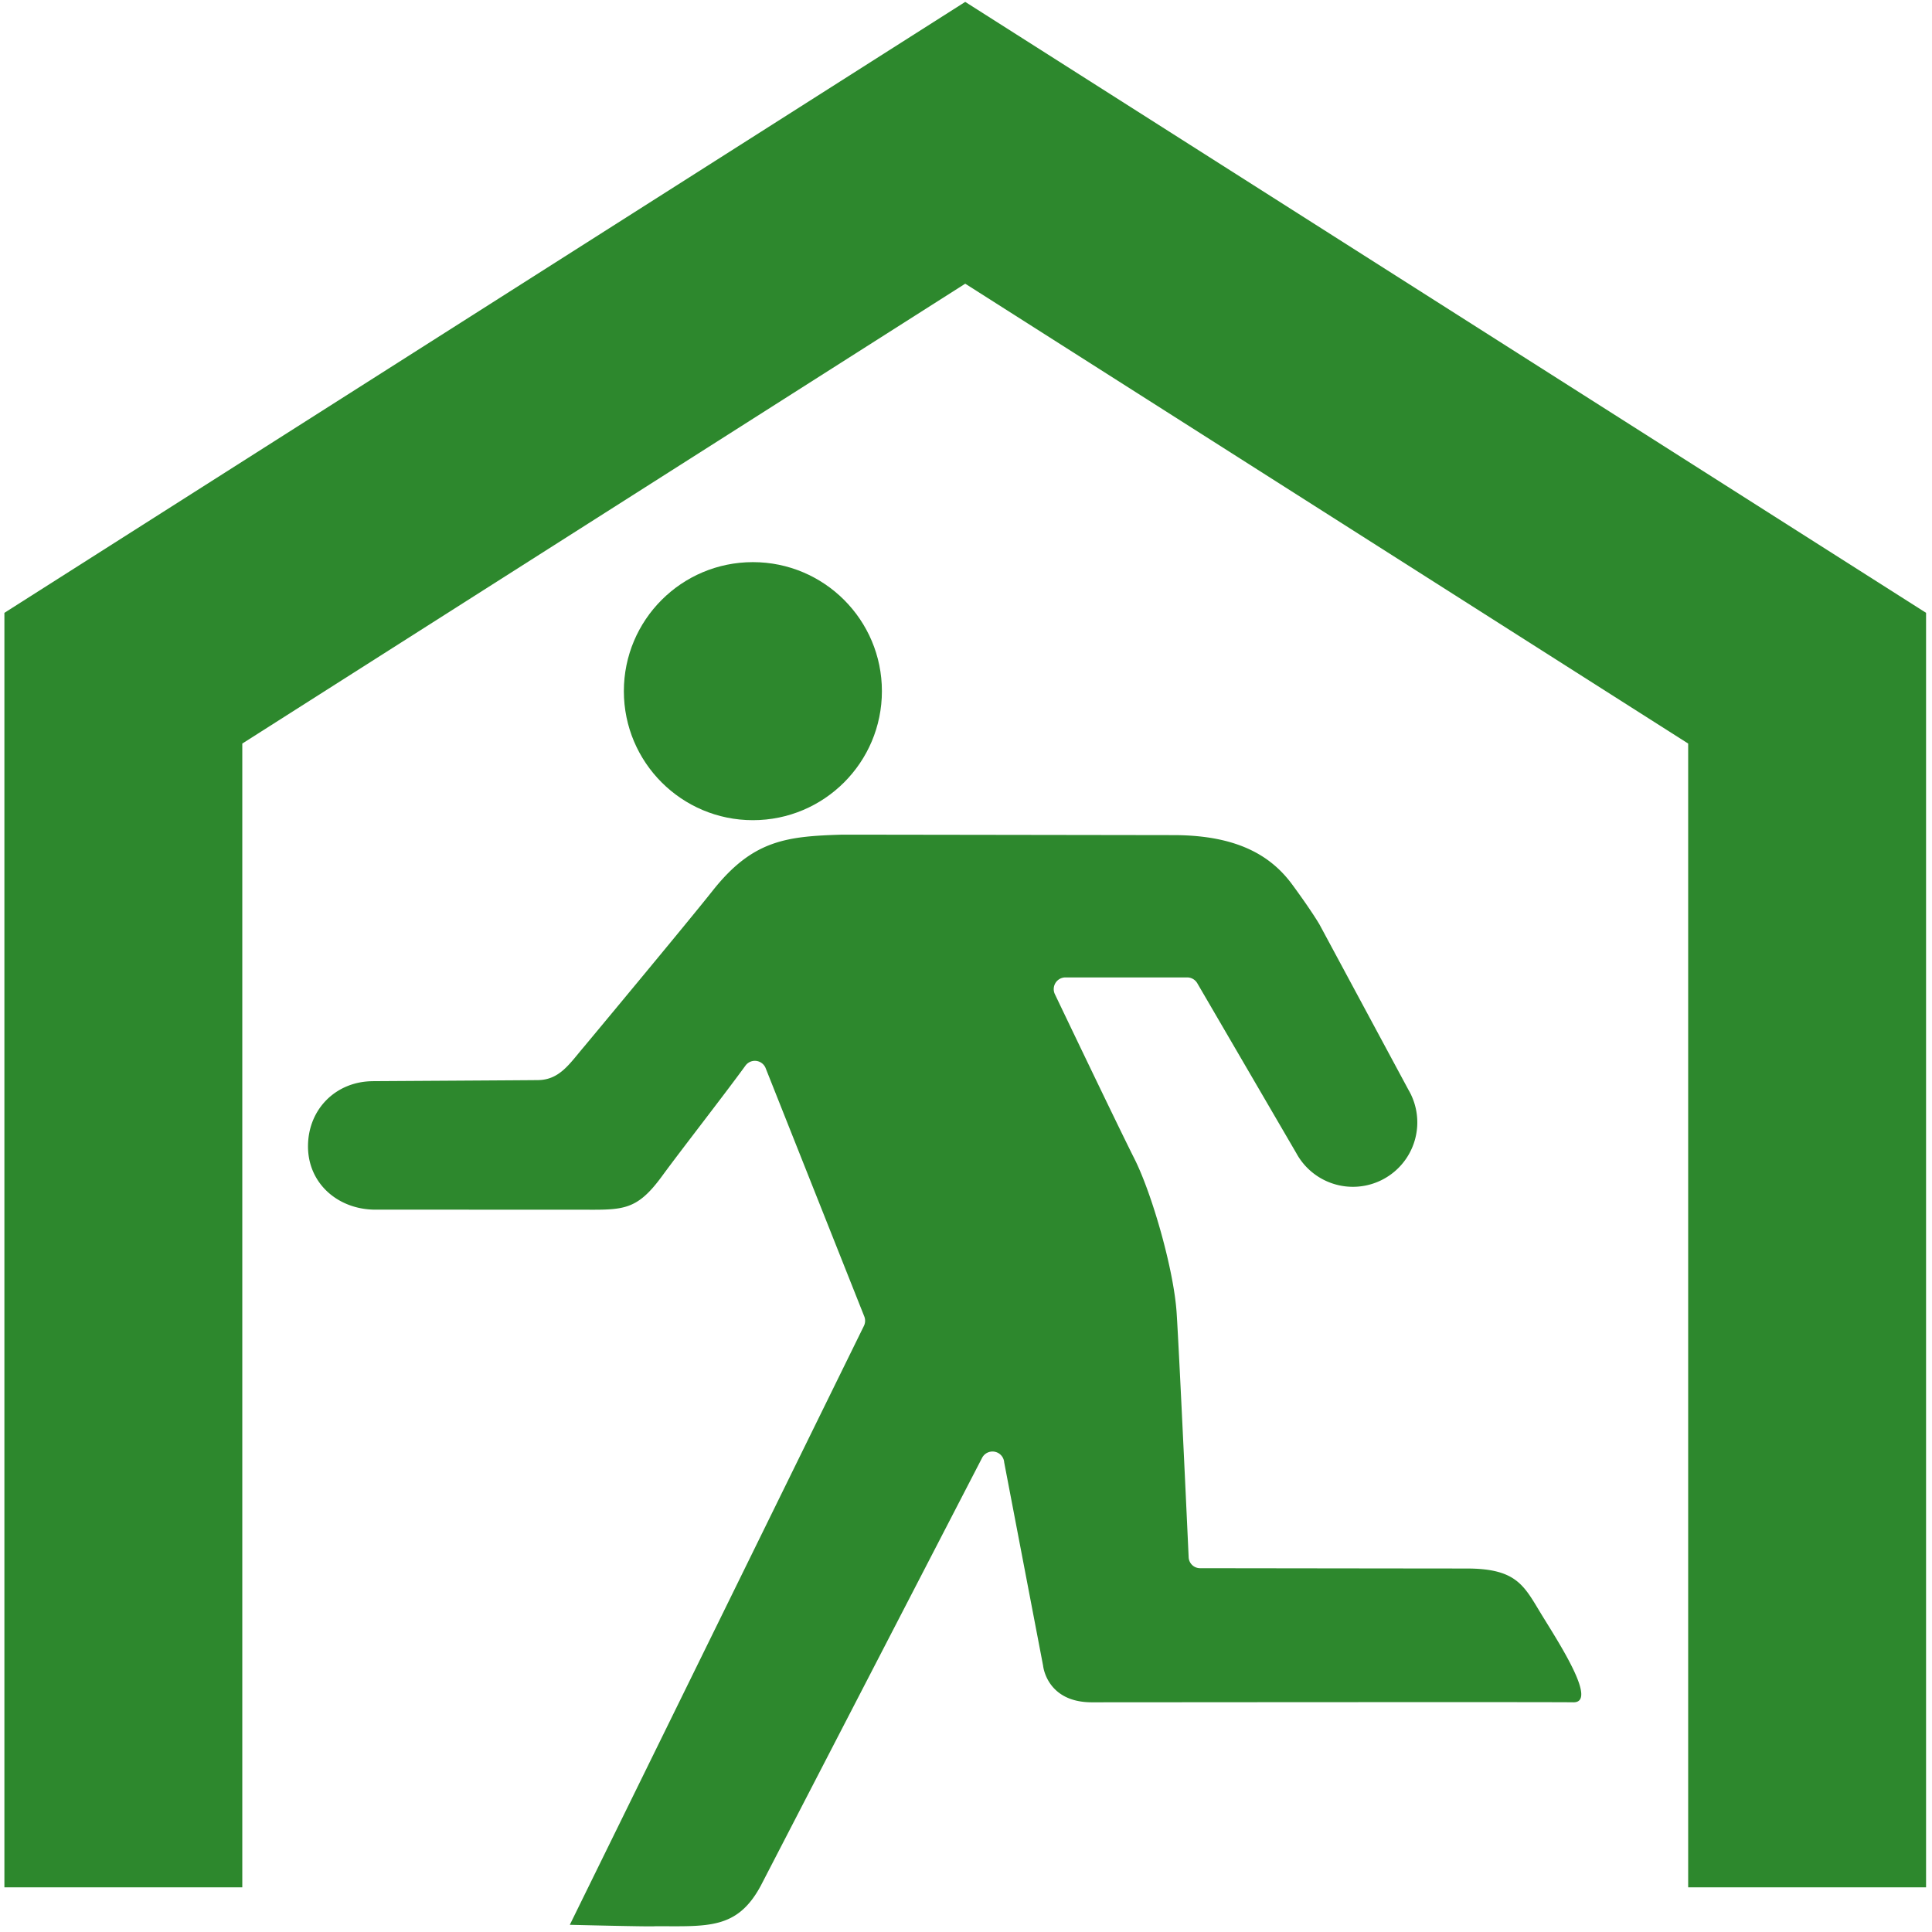 <svg xmlns="http://www.w3.org/2000/svg" viewBox="0 0 1024 1024" fill="#2d882d">

      <polygon points="894.764 394.097 894.764 1000.332 1020.854 1000.332 1020.854 324.813 511.602 1.008 511.584 1.008 2.333 324.813 2.333 1000.332 128.423 1000.332 128.423 394.097 511.595 150.364 894.764 394.097"/>
      <circle cx="399.044" cy="366.327" r="68.384"/>

    <path d="M817.834,857.019c-9.866-15.974-13.039-25.674-40.46-25.674-9.764,0-116.957-.134-141.344-.168a6.053,6.053,0,0,1-6.015-5.78s-4.869-106.266-6.361-129.4-13.134-63.481-22.387-81.837S559,526.71,559,526.71a6.212,6.212,0,0,1,5.71-8.659h64.509a6.211,6.211,0,0,1,5.406,3.149l52.427,89.954a34.134,34.134,0,0,0,60.921-30.745L748,580.4l-.384-.714c-.153-.306-.3-.614-.463-.917-.18-.336-.372-.66-.561-.986l-47.215-87.753s-3.821-6.688-14.33-21.019-27.44-26-61.522-26.374c-.746-.008-176.669-.27-177.29-.251-29.28.9-47.189,2.763-68.457,29.626-13.695,17.3-68.277,82.83-68.277,82.83-7.7,9-12.935,17.638-24.63,17.638.139.041-87.1.56-87.1.56v.015c-19.719.022-34.527,14.834-34.527,34.559s16,33.53,35.741,33.53l106.072.01c24.625,0,31.72,1.532,45.9-17.869,9.819-13.437,32.976-43.1,44.173-58.516a6.154,6.154,0,0,1,10.634,1.266L458,697.527a6.21,6.21,0,0,1-.1,5.212L302.012,1020.187s44.774,1.118,45.146.746c27.983,0,43.451,1.81,55.967-21.267L520.466,772.817a6.213,6.213,0,0,1,11.777,2.281L552.866,882.87s1.808,19.387,25.851,19.387,242.571-.217,255.181,0S827.7,872.992,817.834,857.019Z"/>

</svg>
